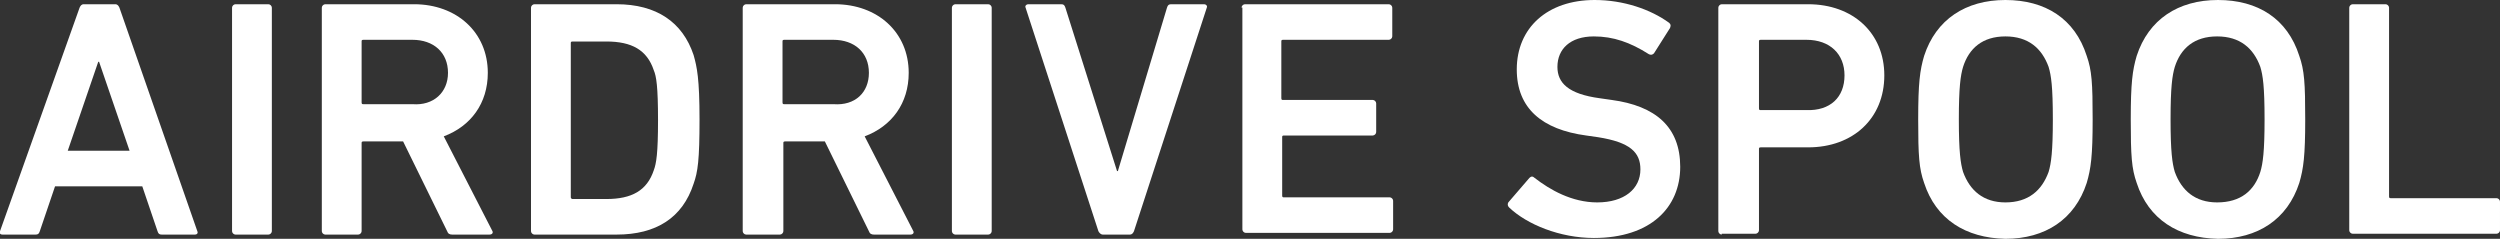 <?xml version="1.0" encoding="utf-8"?>
<!-- Generator: Adobe Illustrator 24.2.3, SVG Export Plug-In . SVG Version: 6.00 Build 0)  -->
<svg version="1.1" id="レイヤー_1" xmlns="http://www.w3.org/2000/svg" xmlns:xlink="http://www.w3.org/1999/xlink" x="0px"
	 y="0px" viewBox="0 0 295.2 28.2" style="enable-background:new 0 0 295.2 28.2;" xml:space="preserve">
<rect x="0" y="0" width="295.2" height="28.2" fill="#333333" stroke="none"/>
<style type="text/css">
	.st0{fill:#FFFFFF;}
</style>
<g>
	<path class="st0" d="M9.4,0.9c0.1-0.2,0.2-0.4,0.5-0.4h3.7c0.3,0,0.4,0.2,0.5,0.4l9.2,26.4c0.1,0.2,0,0.4-0.3,0.4h-3.9
		c-0.3,0-0.4-0.1-0.5-0.4L16.8,22H6.5l-1.8,5.3c-0.1,0.3-0.2,0.4-0.5,0.4H0.3c-0.3,0-0.4-0.2-0.3-0.4L9.4,0.9z M15.3,17.8L11.7,7.3
		h-0.1L8,17.8H15.3z"/>
	<path class="st0" d="M27.4,0.9c0-0.2,0.2-0.4,0.4-0.4h3.9c0.2,0,0.4,0.2,0.4,0.4v26.4c0,0.2-0.2,0.4-0.4,0.4h-3.9
		c-0.2,0-0.4-0.2-0.4-0.4V0.9z"/>
	<path class="st0" d="M53.4,27.7c-0.3,0-0.5-0.1-0.6-0.4l-5.2-10.6h-4.7c-0.2,0-0.2,0.1-0.2,0.2v10.4c0,0.2-0.2,0.4-0.4,0.4h-3.9
		c-0.2,0-0.4-0.2-0.4-0.4V0.9c0-0.2,0.2-0.4,0.4-0.4h10.5c5,0,8.7,3.3,8.7,8.1c0,3.6-2,6.3-5.2,7.5l5.7,11.1c0.2,0.3,0,0.5-0.3,0.5
		H53.4z M52.9,8.6c0-2.4-1.7-3.9-4.2-3.9h-5.8c-0.2,0-0.2,0.1-0.2,0.2v7.2c0,0.2,0.1,0.2,0.2,0.2h5.8C51.2,12.5,52.9,10.9,52.9,8.6z
		"/>
	<path class="st0" d="M62.7,0.9c0-0.2,0.2-0.4,0.4-0.4h9.7c4.7,0,7.8,2.1,9.1,6c0.4,1.4,0.7,2.8,0.7,7.6s-0.2,6.2-0.7,7.6
		c-1.3,4-4.4,6-9.1,6h-9.7c-0.2,0-0.4-0.2-0.4-0.4V0.9z M67.6,23.5h4c3,0,4.8-1,5.6-3.4c0.3-0.8,0.5-2,0.5-5.9c0-4-0.2-5.2-0.5-5.9
		c-0.8-2.4-2.6-3.4-5.6-3.4h-4c-0.2,0-0.2,0.1-0.2,0.2v18.2C67.4,23.4,67.5,23.5,67.6,23.5z"/>
	<path class="st0" d="M103.2,27.7c-0.3,0-0.5-0.1-0.6-0.4l-5.2-10.6h-4.7c-0.2,0-0.2,0.1-0.2,0.2v10.4c0,0.2-0.2,0.4-0.4,0.4h-4
		c-0.2,0-0.4-0.2-0.4-0.4V0.9c0-0.2,0.2-0.4,0.4-0.4h10.5c5,0,8.7,3.3,8.7,8.1c0,3.6-2,6.3-5.2,7.5l5.7,11.1c0.2,0.3,0,0.5-0.3,0.5
		H103.2z M102.6,8.6c0-2.4-1.7-3.9-4.2-3.9h-5.8c-0.2,0-0.2,0.1-0.2,0.2v7.2c0,0.2,0.1,0.2,0.2,0.2h5.8
		C101,12.5,102.6,10.9,102.6,8.6z"/>
	<path class="st0" d="M112.4,0.9c0-0.2,0.2-0.4,0.4-0.4h3.9c0.2,0,0.4,0.2,0.4,0.4v26.4c0,0.2-0.2,0.4-0.4,0.4h-3.9
		c-0.2,0-0.4-0.2-0.4-0.4V0.9z"/>
	<path class="st0" d="M130.2,27.7c-0.2,0-0.4-0.2-0.5-0.4l-8.6-26.4c-0.1-0.2,0.1-0.4,0.3-0.4h3.9c0.3,0,0.4,0.1,0.5,0.4l6.1,19.3
		h0.1l5.8-19.3c0.1-0.3,0.2-0.4,0.5-0.4h3.9c0.2,0,0.4,0.2,0.3,0.4l-8.6,26.4c-0.1,0.2-0.2,0.4-0.5,0.4
		C133.4,27.7,130.2,27.7,130.2,27.7z"/>
	<path class="st0" d="M146.6,0.9c0-0.2,0.2-0.4,0.4-0.4h17c0.2,0,0.4,0.2,0.4,0.4v3.4c0,0.2-0.2,0.4-0.4,0.4h-12.5
		c-0.2,0-0.2,0.1-0.2,0.2v6.7c0,0.2,0.1,0.2,0.2,0.2h10.6c0.2,0,0.4,0.2,0.4,0.4v3.4c0,0.2-0.2,0.4-0.4,0.4h-10.5
		c-0.2,0-0.2,0.1-0.2,0.2v6.9c0,0.2,0.1,0.2,0.2,0.2h12.5c0.2,0,0.4,0.2,0.4,0.4v3.4c0,0.2-0.2,0.4-0.4,0.4h-17
		c-0.2,0-0.4-0.2-0.4-0.4V0.9H146.6z"/>
	<path class="st0" d="M178.2,24.5c-0.2-0.2-0.2-0.4-0.1-0.6l2.5-2.9c0.2-0.2,0.4-0.2,0.6,0c1.8,1.4,4.4,2.9,7.4,2.9
		c3.2,0,5.1-1.6,5.1-3.9c0-2-1.2-3.2-5-3.8l-1.4-0.2c-5.2-0.7-8.2-3.2-8.2-7.8c0-4.9,3.6-8.2,9.2-8.2c3.4,0,6.6,1.1,8.8,2.7
		c0.2,0.2,0.2,0.3,0.1,0.6l-1.9,3c-0.2,0.2-0.4,0.2-0.6,0.1c-2.2-1.4-4.2-2.1-6.5-2.1c-2.8,0-4.3,1.5-4.3,3.6c0,1.9,1.3,3.2,5,3.7
		l1.4,0.2c5.2,0.7,8.1,3.2,8.1,7.9c0,4.8-3.5,8.4-10.2,8.4C184.2,28.1,180.3,26.5,178.2,24.5z"/>
	<path class="st0" d="M203.3,27.7c-0.2,0-0.4-0.2-0.4-0.4V0.9c0-0.2,0.2-0.4,0.4-0.4h10.2c5.3,0,9,3.4,9,8.4c0,5.1-3.7,8.5-9,8.5
		h-5.6c-0.2,0-0.2,0.1-0.2,0.2v9.6c0,0.2-0.2,0.4-0.4,0.4h-4V27.7z M217.8,8.9c0-2.5-1.7-4.2-4.5-4.2h-5.4c-0.2,0-0.2,0.1-0.2,0.2
		v7.9c0,0.2,0.1,0.2,0.2,0.2h5.4C216.1,13.1,217.8,11.5,217.8,8.9z"/>
	<path class="st0" d="M227.2,21.6c-0.6-1.7-0.7-3.2-0.7-7.5s0.2-5.8,0.7-7.5c1.4-4.3,4.9-6.6,9.6-6.6c4.7,0,8.2,2.2,9.6,6.6
		c0.6,1.7,0.7,3.2,0.7,7.5s-0.2,5.8-0.7,7.5c-1.4,4.3-4.9,6.6-9.6,6.6C232.1,28.1,228.6,25.9,227.2,21.6z M241.9,20.3
		c0.3-1,0.5-2.4,0.5-6.2c0-3.9-0.2-5.2-0.5-6.2c-0.8-2.2-2.4-3.6-5.1-3.6c-2.7,0-4.3,1.4-5,3.6c-0.3,1-0.5,2.4-0.5,6.2
		s0.2,5.2,0.5,6.2c0.8,2.2,2.4,3.6,5,3.6C239.5,23.9,241.1,22.5,241.9,20.3z"/>
	<path class="st0" d="M252.3,21.6c-0.6-1.7-0.7-3.2-0.7-7.5s0.2-5.8,0.7-7.5c1.4-4.3,4.9-6.6,9.6-6.6c4.7,0,8.2,2.2,9.6,6.6
		c0.6,1.7,0.7,3.2,0.7,7.5s-0.2,5.8-0.7,7.5c-1.4,4.3-4.9,6.6-9.6,6.6C257.2,28.1,253.7,25.9,252.3,21.6z M266.9,20.3
		c0.3-1,0.5-2.4,0.5-6.2c0-3.9-0.2-5.2-0.5-6.2c-0.8-2.2-2.4-3.6-5.1-3.6s-4.3,1.4-5,3.6c-0.3,1-0.5,2.4-0.5,6.2s0.2,5.2,0.5,6.2
		c0.8,2.2,2.4,3.6,5,3.6C264.6,23.9,266.2,22.5,266.9,20.3z"/>
	<path class="st0" d="M277.4,0.9c0-0.2,0.2-0.4,0.4-0.4h3.9c0.2,0,0.4,0.2,0.4,0.4v22.3c0,0.2,0.1,0.2,0.2,0.2h12.5
		c0.2,0,0.4,0.2,0.4,0.4v3.4c0,0.2-0.2,0.4-0.4,0.4h-17c-0.2,0-0.4-0.2-0.4-0.4V0.9z"/>
</g>
</svg>
